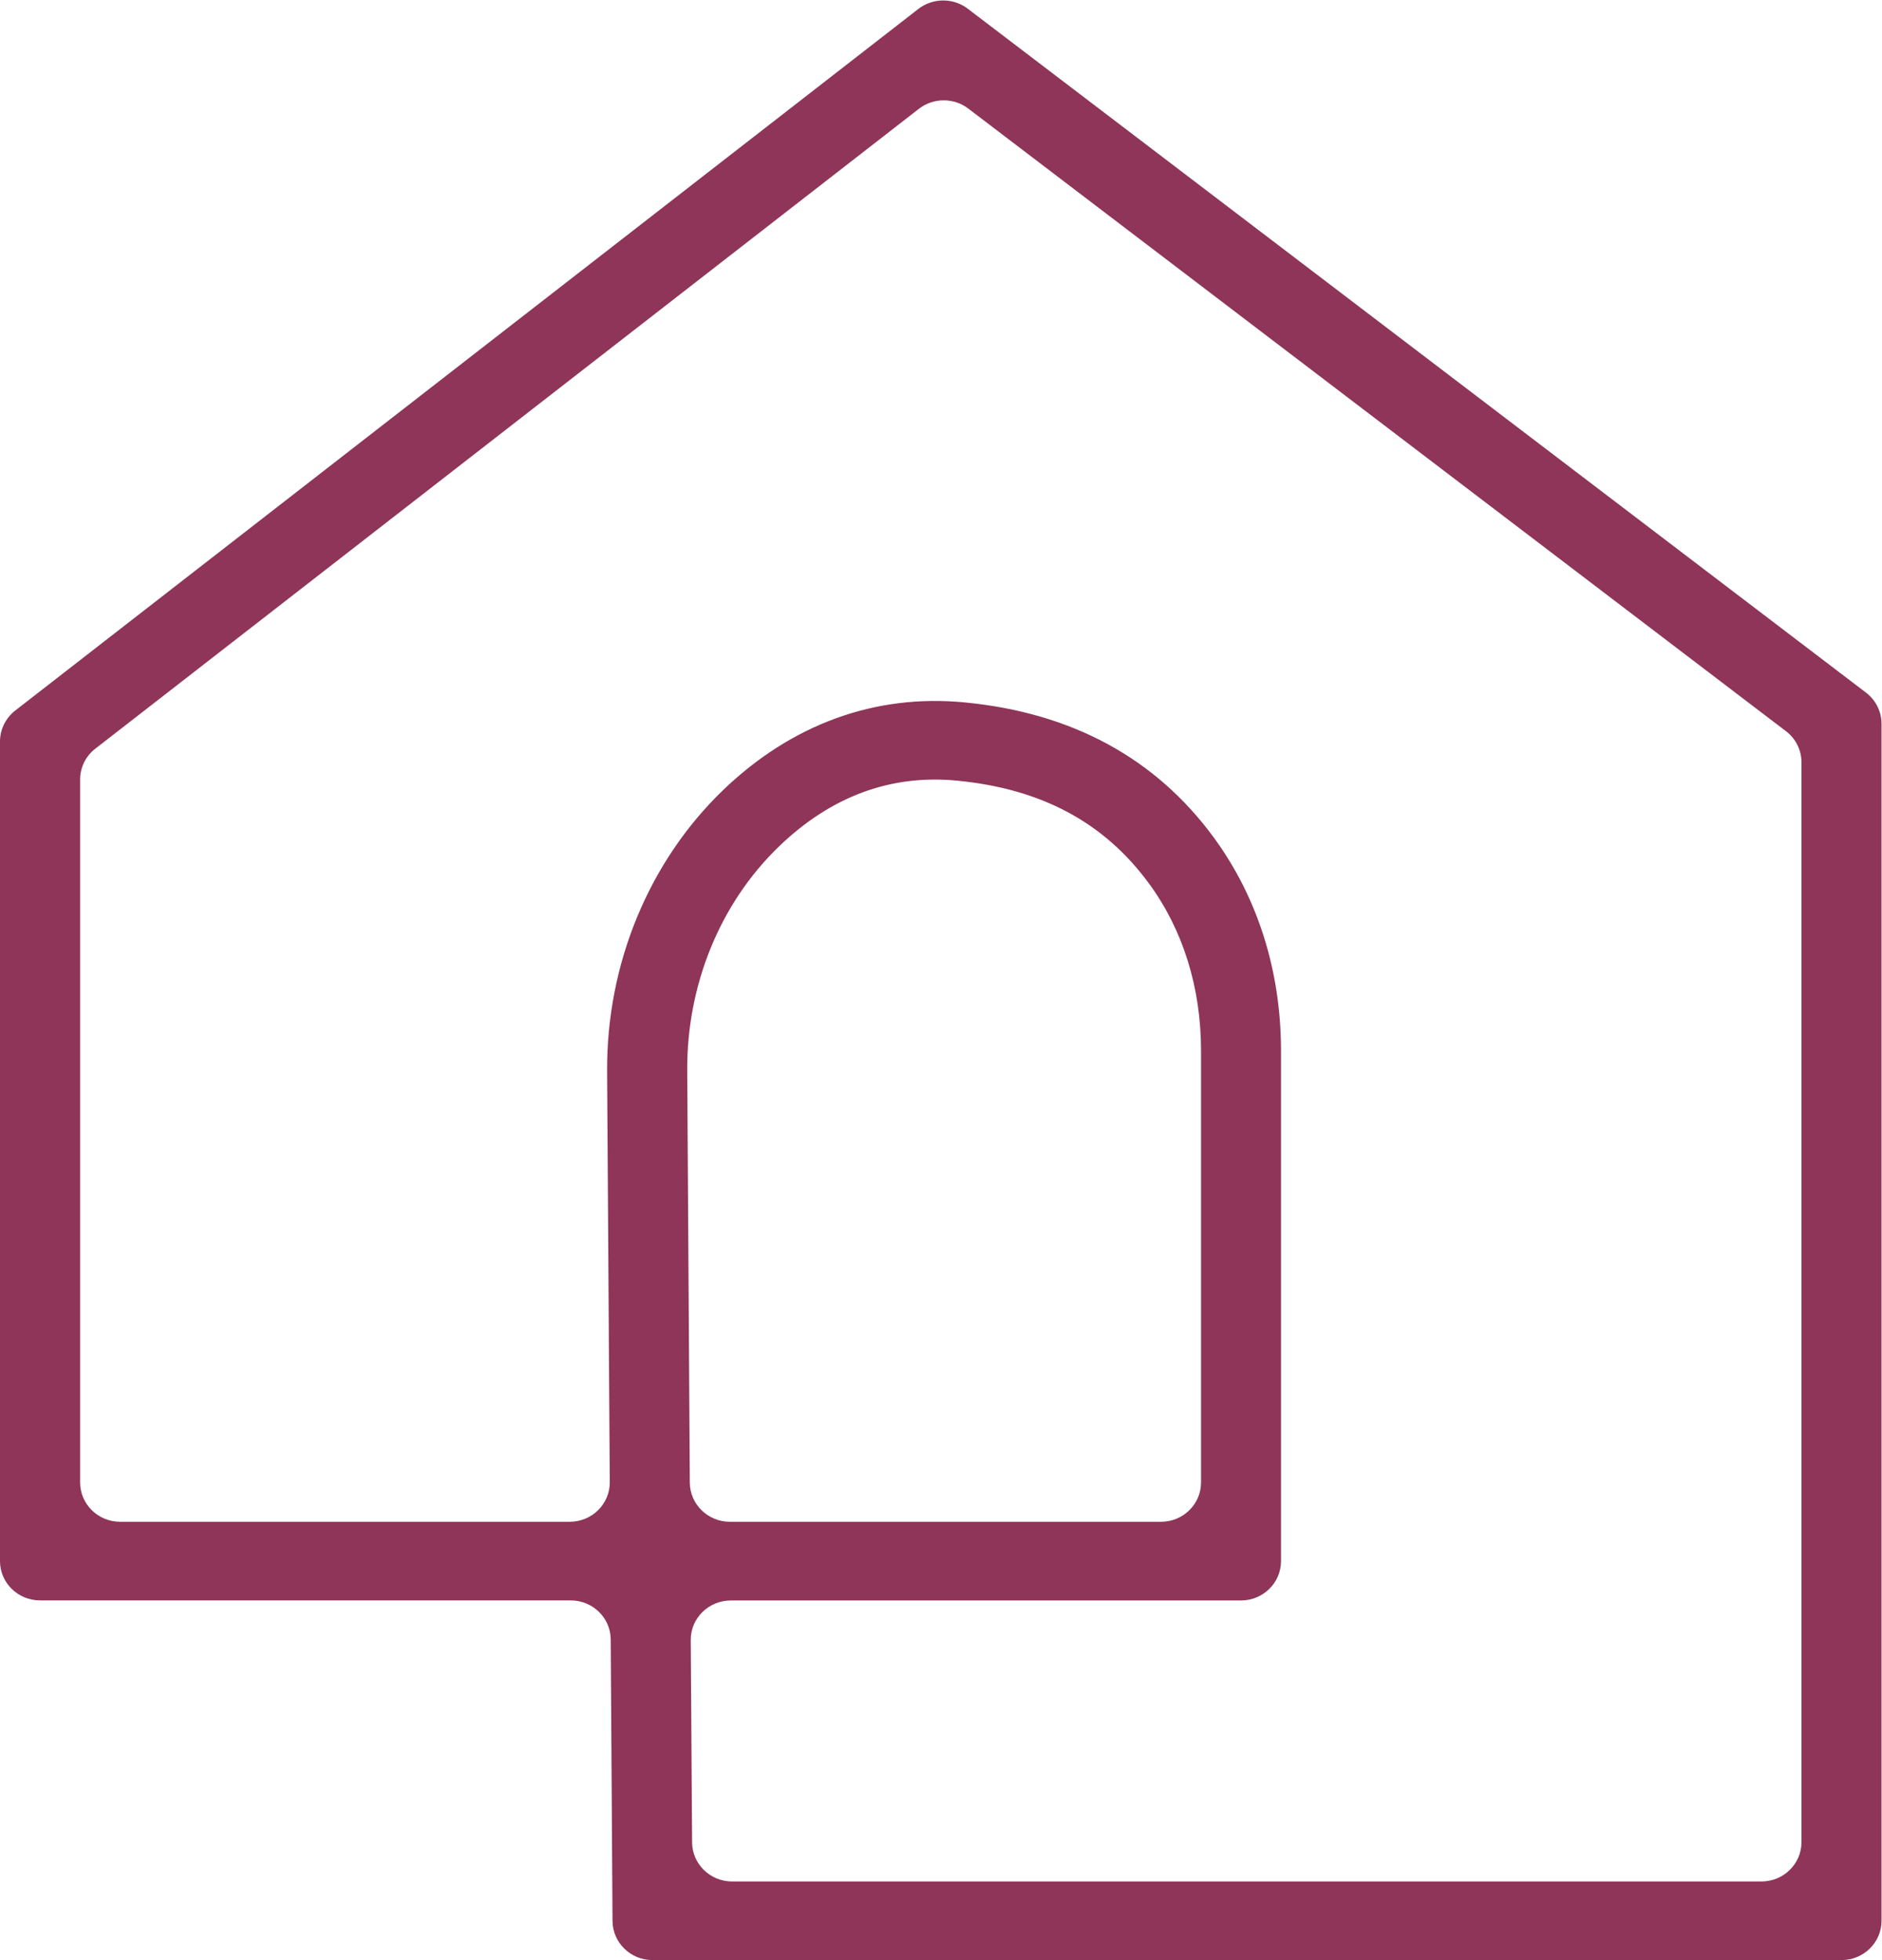 <?xml version="1.0" encoding="UTF-8" standalone="no"?>
<svg
   xmlns:dc="http://purl.org/dc/elements/1.1/"
   xmlns:cc="http://creativecommons.org/ns#"
   xmlns:rdf="http://www.w3.org/1999/02/22-rdf-syntax-ns#"
   xmlns:svg="http://www.w3.org/2000/svg"
   xmlns="http://www.w3.org/2000/svg"
   viewBox="0 0 32 33.333"
   height="33.333"
   width="32"
   xml:space="preserve"
   id="svg2"
   version="1.1"><defs
     id="defs6"><clipPath
       id="clipPath20"
       clipPathUnits="userSpaceOnUse"><path
         style="clip-rule:evenodd"
         id="path18"
         d="m 9.31,5.592 h 5.499 c 0.283,0 0.511,0.225 0.511,0.502 v 5.507 c 0,0.804 -0.23,1.543 -0.665,2.135 -0.572,0.779 -1.373,1.208 -2.449,1.311 C 11.363,15.129 10.598,14.846 9.936,14.207 9.185,13.483 8.758,12.439 8.766,11.342 L 8.799,6.091 C 8.801,5.815 9.029,5.592 9.31,5.592 M 9.339,1.003 H 22.468 c 0.282,0 0.511,0.225 0.511,0.502 V 15.281 c 0,0.155 -0.073,0.302 -0.198,0.397 l -10.43,7.943 c -0.185,0.141 -0.446,0.14 -0.63,-0.003 L 1.215,15.454 C 1.093,15.36 1.022,15.215 1.022,15.061 V 6.094 c 0,-0.277 0.228,-0.502 0.511,-0.502 h 5.734 c 0.283,0 0.513,0.226 0.511,0.505 L 7.744,11.336 c -0.009,1.367 0.53,2.674 1.476,3.587 0.876,0.844 1.943,1.233 3.085,1.122 1.365,-0.131 2.434,-0.71 3.177,-1.723 0.561,-0.765 0.858,-1.706 0.858,-2.722 V 5.09 c 0,-0.277 -0.229,-0.502 -0.511,-0.502 H 9.322 c -0.283,0 -0.513,-0.226 -0.511,-0.505 L 8.828,1.502 C 8.83,1.226 9.058,1.003 9.339,1.003 M 23.489,0 H 8.324 C 8.043,0 7.815,0.223 7.813,0.499 L 7.79,4.09 C 7.789,4.366 7.56,4.589 7.279,4.589 H 0.511 C 0.229,4.589 0,4.813 0,5.09 V 15.547 c 0,0.153 0.072,0.298 0.194,0.394 L 11.714,24.892 c 0.185,0.143 0.445,0.144 0.63,0.003 L 23.803,16.169 C 23.927,16.074 24,15.927 24,15.772 V 0.502 C 24,0.225 23.771,0 23.489,0" /></clipPath><clipPath
       id="clipPath26"
       clipPathUnits="userSpaceOnUse"><path
         id="path24"
         d="M -1197,-5756 H 723 V 196 h -1920 z" /></clipPath></defs><g
     transform="matrix(1.333,0,0,-1.333,0,33.333)"
     id="g10"><g
       id="g12" /><g
       id="g14"><g
         clip-path="url(#clipPath20)"
         id="g16"><g
           clip-path="url(#clipPath26)"
           id="g22"><path
             id="path28"
             style="fill:#8e3559;fill-opacity:1;fill-rule:nonzero;stroke:none"
             d="M -5,30 H 29 V -5 H -5 Z" /></g></g></g></g></svg>
